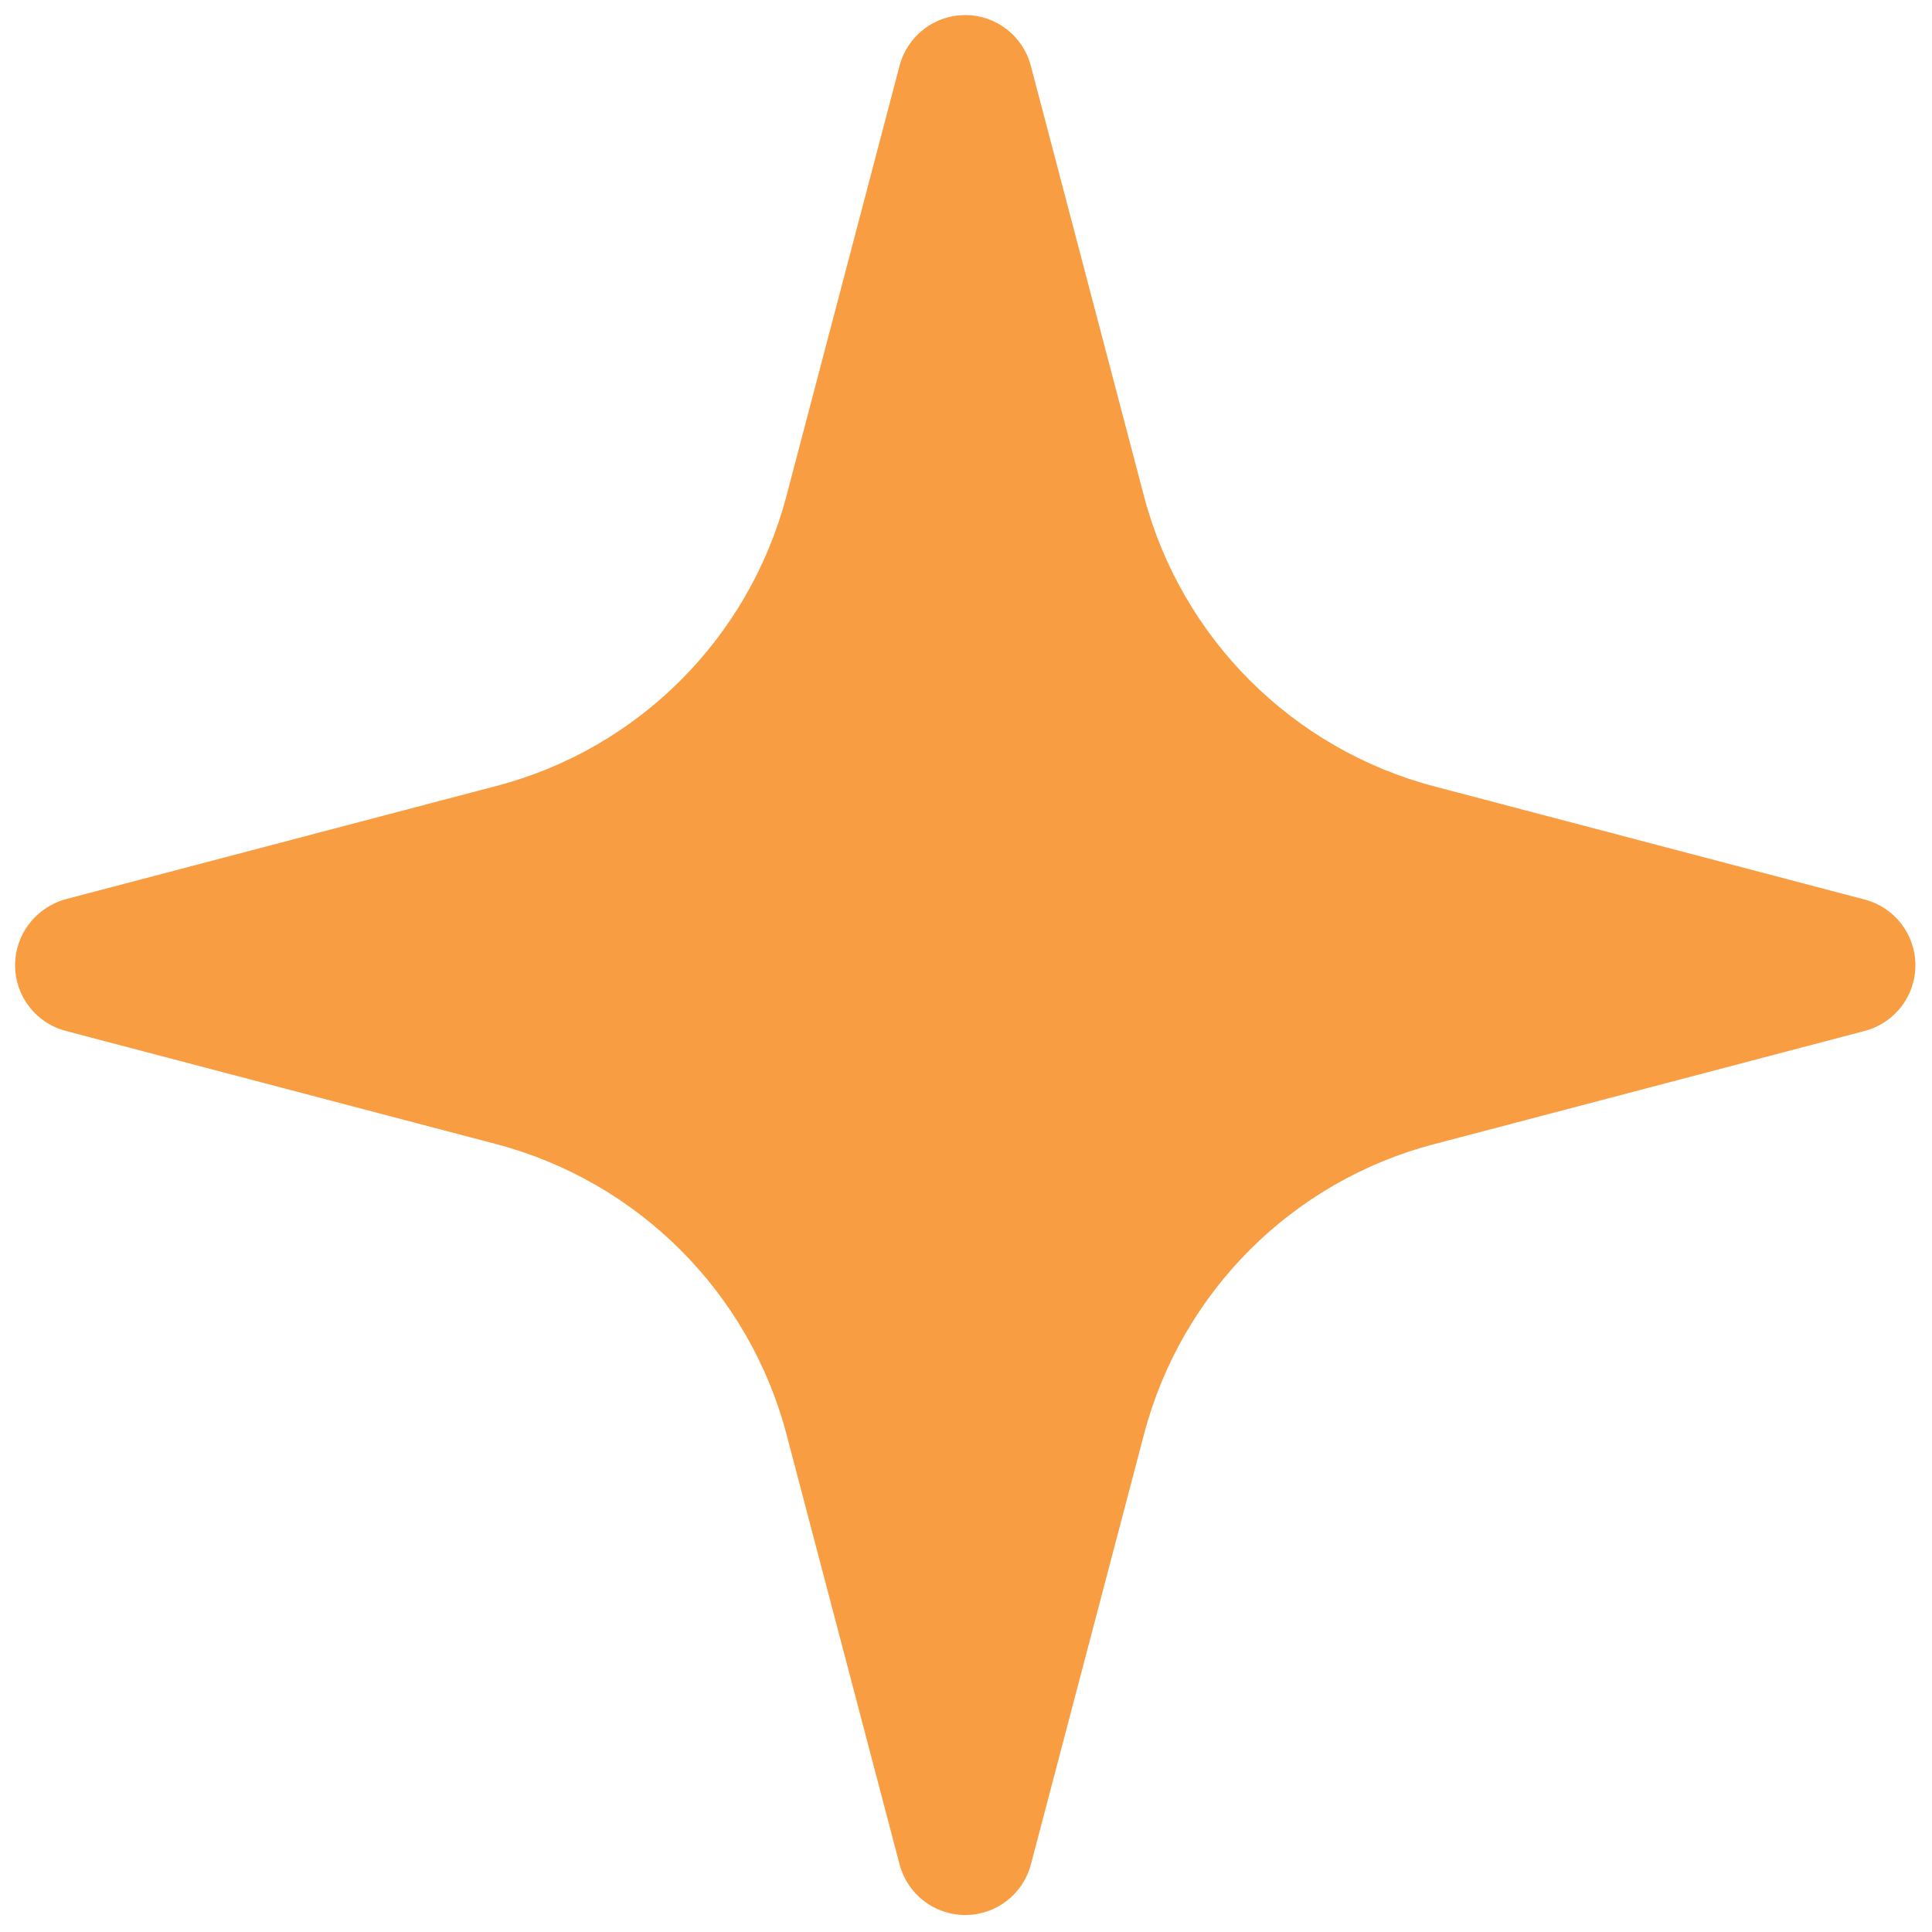 <?xml version="1.0" encoding="utf-8"?>
<!-- Generator: Adobe Illustrator 27.6.1, SVG Export Plug-In . SVG Version: 6.00 Build 0)  -->
<svg version="1.1" id="_x32_" xmlns="http://www.w3.org/2000/svg" xmlns:xlink="http://www.w3.org/1999/xlink" x="0px" y="0px"
	 viewBox="0 0 512 512" style="enable-background:new 0 0 512 512;" xml:space="preserve">
<style type="text/css">
	.st0{fill:#F99D42;}
</style>
<g>
	<path class="st0" d="M494.2,238.4l-114.1-30c-37.6-9.9-67-39.3-76.9-76.8l-30-114.1C271.1,9.5,264,4,255.8,4s-15.3,5.5-17.4,13.4
		l-30,114.1c-9.9,37.6-39.3,67-76.9,76.8l-114.1,30C9.5,240.5,4,247.6,4,255.8s5.5,15.3,13.4,17.4l114.1,30
		c37.6,9.9,67,39.3,76.9,76.8l30,114.1c2.1,7.9,9.2,13.4,17.4,13.4c8.2,0,15.3-5.5,17.4-13.4l30-114.1c9.9-37.6,39.3-67,76.9-76.8
		l114.1-30c7.9-2.1,13.4-9.2,13.4-17.4C507.6,247.6,502.1,240.5,494.2,238.4z"/>
</g>
</svg>
